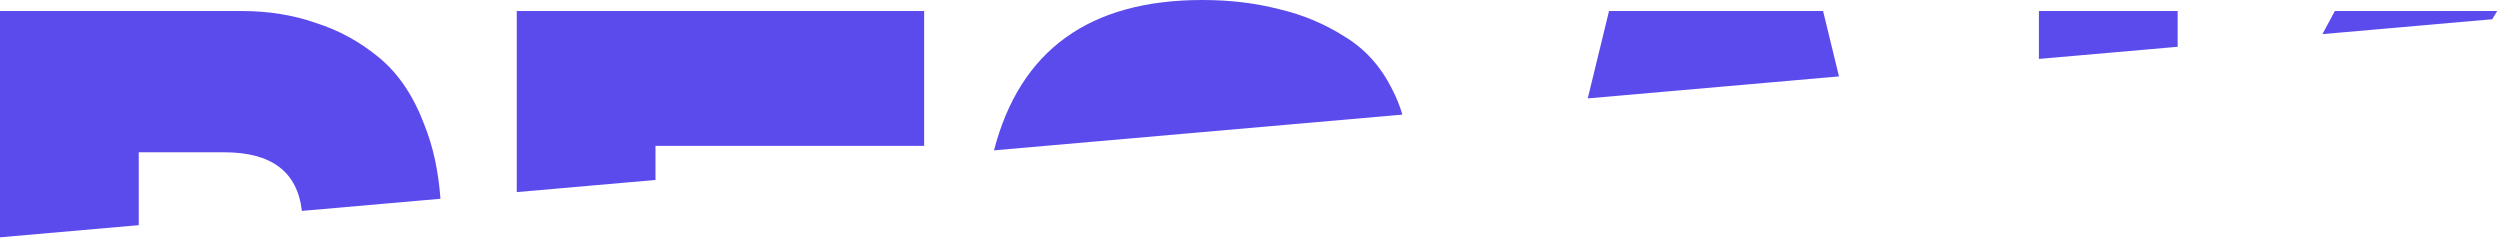 <?xml version="1.0" encoding="UTF-8"?> <svg xmlns="http://www.w3.org/2000/svg" width="670" height="64" viewBox="0 0 670 64" fill="none"> <path fill-rule="evenodd" clip-rule="evenodd" d="M266.387 40.292L375.843 30.716C375.118 28.292 374.194 26.003 373.069 23.848C370.036 17.784 365.817 13.112 360.411 9.834C355.005 6.392 349.137 3.934 342.808 2.459C336.478 0.82 329.622 0 322.238 0C291.989 0 273.372 13.431 266.387 40.292ZM425.516 26.37L492.851 20.479L488.58 2.95H431.222L425.516 26.37ZM113.728 33.437C116.072 39.264 117.51 45.876 118.043 53.271L80.904 56.52C79.703 46.048 72.777 40.812 60.127 40.812H37.184V60.345L0 63.598V2.95H64.677C71.929 2.95 78.588 4.016 84.653 6.146C90.85 8.113 96.52 11.227 101.663 15.489C106.805 19.75 110.827 25.733 113.728 33.437ZM138.49 51.482L175.674 48.229V39.091H247.669V2.95H138.49V51.482ZM622.412 9.144L667.905 5.164L669.253 2.95H625.74L622.412 9.144ZM546.427 15.792L583.611 12.539V2.95H546.427V15.792Z" fill="#5B4BEC"></path> </svg> 